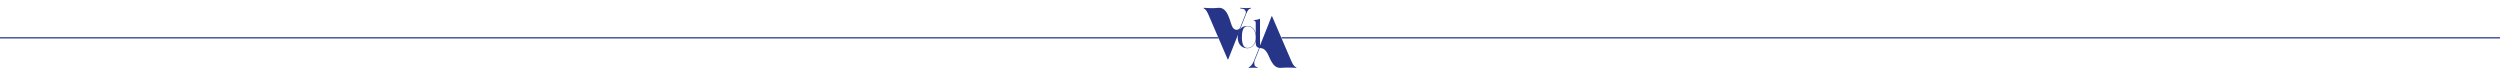 <?xml version="1.0" encoding="UTF-8"?><svg id="uuid-5786f255-5f20-4281-95e0-9016ef1bab07" xmlns="http://www.w3.org/2000/svg" width="2000" height="60.52" viewBox="0 0 2000 60.52"><path d="M990.73,33.44c1.11,3.24,3.69,5.16,7.14,5.16h.13c3.13,0,5.95-2.66,6.58-5.95v1.63c0,2.53.89,3.71,2.9,4.13.32.06,1.13-.19,1.13-.19,0,0,.72.38,1.16.38v-.29c-1.45,0-1.76-1.39-1.76-3.19V14.98c-1.47.63-3.55,1.08-5.11,1.21v.26c1.58.13,1.68.97,1.68,2.74v7.93c-.63-4.11-3.58-6.4-6.66-6.4-5.11,0-7.77,3.58-7.77,9.06,0,1.34.18,2.58.58,3.66h0ZM993.52,29.78c0-3.79.58-8.79,4.4-8.79,2.64,0,5.13,1.79,6.11,4.95.42,1.11.55,2.79.55,3.74,0,1.08,0,2.74-.66,4.24-1,2.58-3.37,4.4-5.9,4.4h-.16c-3.24,0-4.34-3.74-4.34-8.53h0Z" style="fill:#263587;"/><path d="M1000.87,6.63v-.39c-1.41.15-2.82.24-4.42.24-1.36,0-2.82-.1-4.51-.24v.39c2.04.24,3.35.63,3.93,1.26s.83,1.26.83,1.89c0,.39-.05.83-.24,1.31l-4.42,11.21c-.78,1.12-1.8,1.55-2.77,1.55-1.7,0-2.96-1.21-3.74-3.11-.78-1.85-1.36-4.13-1.94-5.77-.73-1.94-1.65-4.27-3.06-6.02s-3.15-2.72-5.15-2.72c-.24,0-.54,0-.78.05-1.99.19-3.59.24-5.1.24-2.05,0-3.97-.14-6.63-.29v.44c1.24.47,2.37,1.59,3.81,4.89l15.48,35.96h.39c2.67-6.7,5.05-12.72,7.14-18.05,3.64-9.08,7.23-18.39,7.47-18.88,1.02-2.33,1.5-3.2,3.69-3.98h0l.02.02Z" style="fill:#263587;"/><path d="M1037.12,54.32v-.39c-1.31-.44-2.47-1.5-3.98-4.95l-15.48-35.97h-.39s-.02.06-.05.1c-.39,1.12-3.88,10.1-7.38,18.74-1.99,5.1-4.27,10.82-6.79,17.08-1.02,2.33-2.18,3.98-4.08,5v.39c1.56-.15,2.62-.19,3.84-.19.92,0,1.89.05,3.3.19v-.39c-1.41-.44-2.18-.97-2.43-1.7-.19-.73-.29-1.31-.29-1.75,0-.63.1-1.31.39-2.04.63-1.7,2.23-5.58,3.93-10h.48c3.64,0,5.63,3.4,7.38,7.62.58,1.41,1.26,2.72,2.04,3.93,1.5,2.43,3.45,4.32,6.7,4.32,2.72-.19,4.66-.24,6.55-.24s3.74.05,6.26.24h0Z" style="fill:#263587;"/><line x1="974.74" y1="30.26" y2="30.26" style="fill:none; stroke:#263587; stroke-miterlimit:10;"/><line x1="2000" y1="30.26" x2="1025.26" y2="30.26" style="fill:none; stroke:#263587; stroke-miterlimit:10;"/></svg>